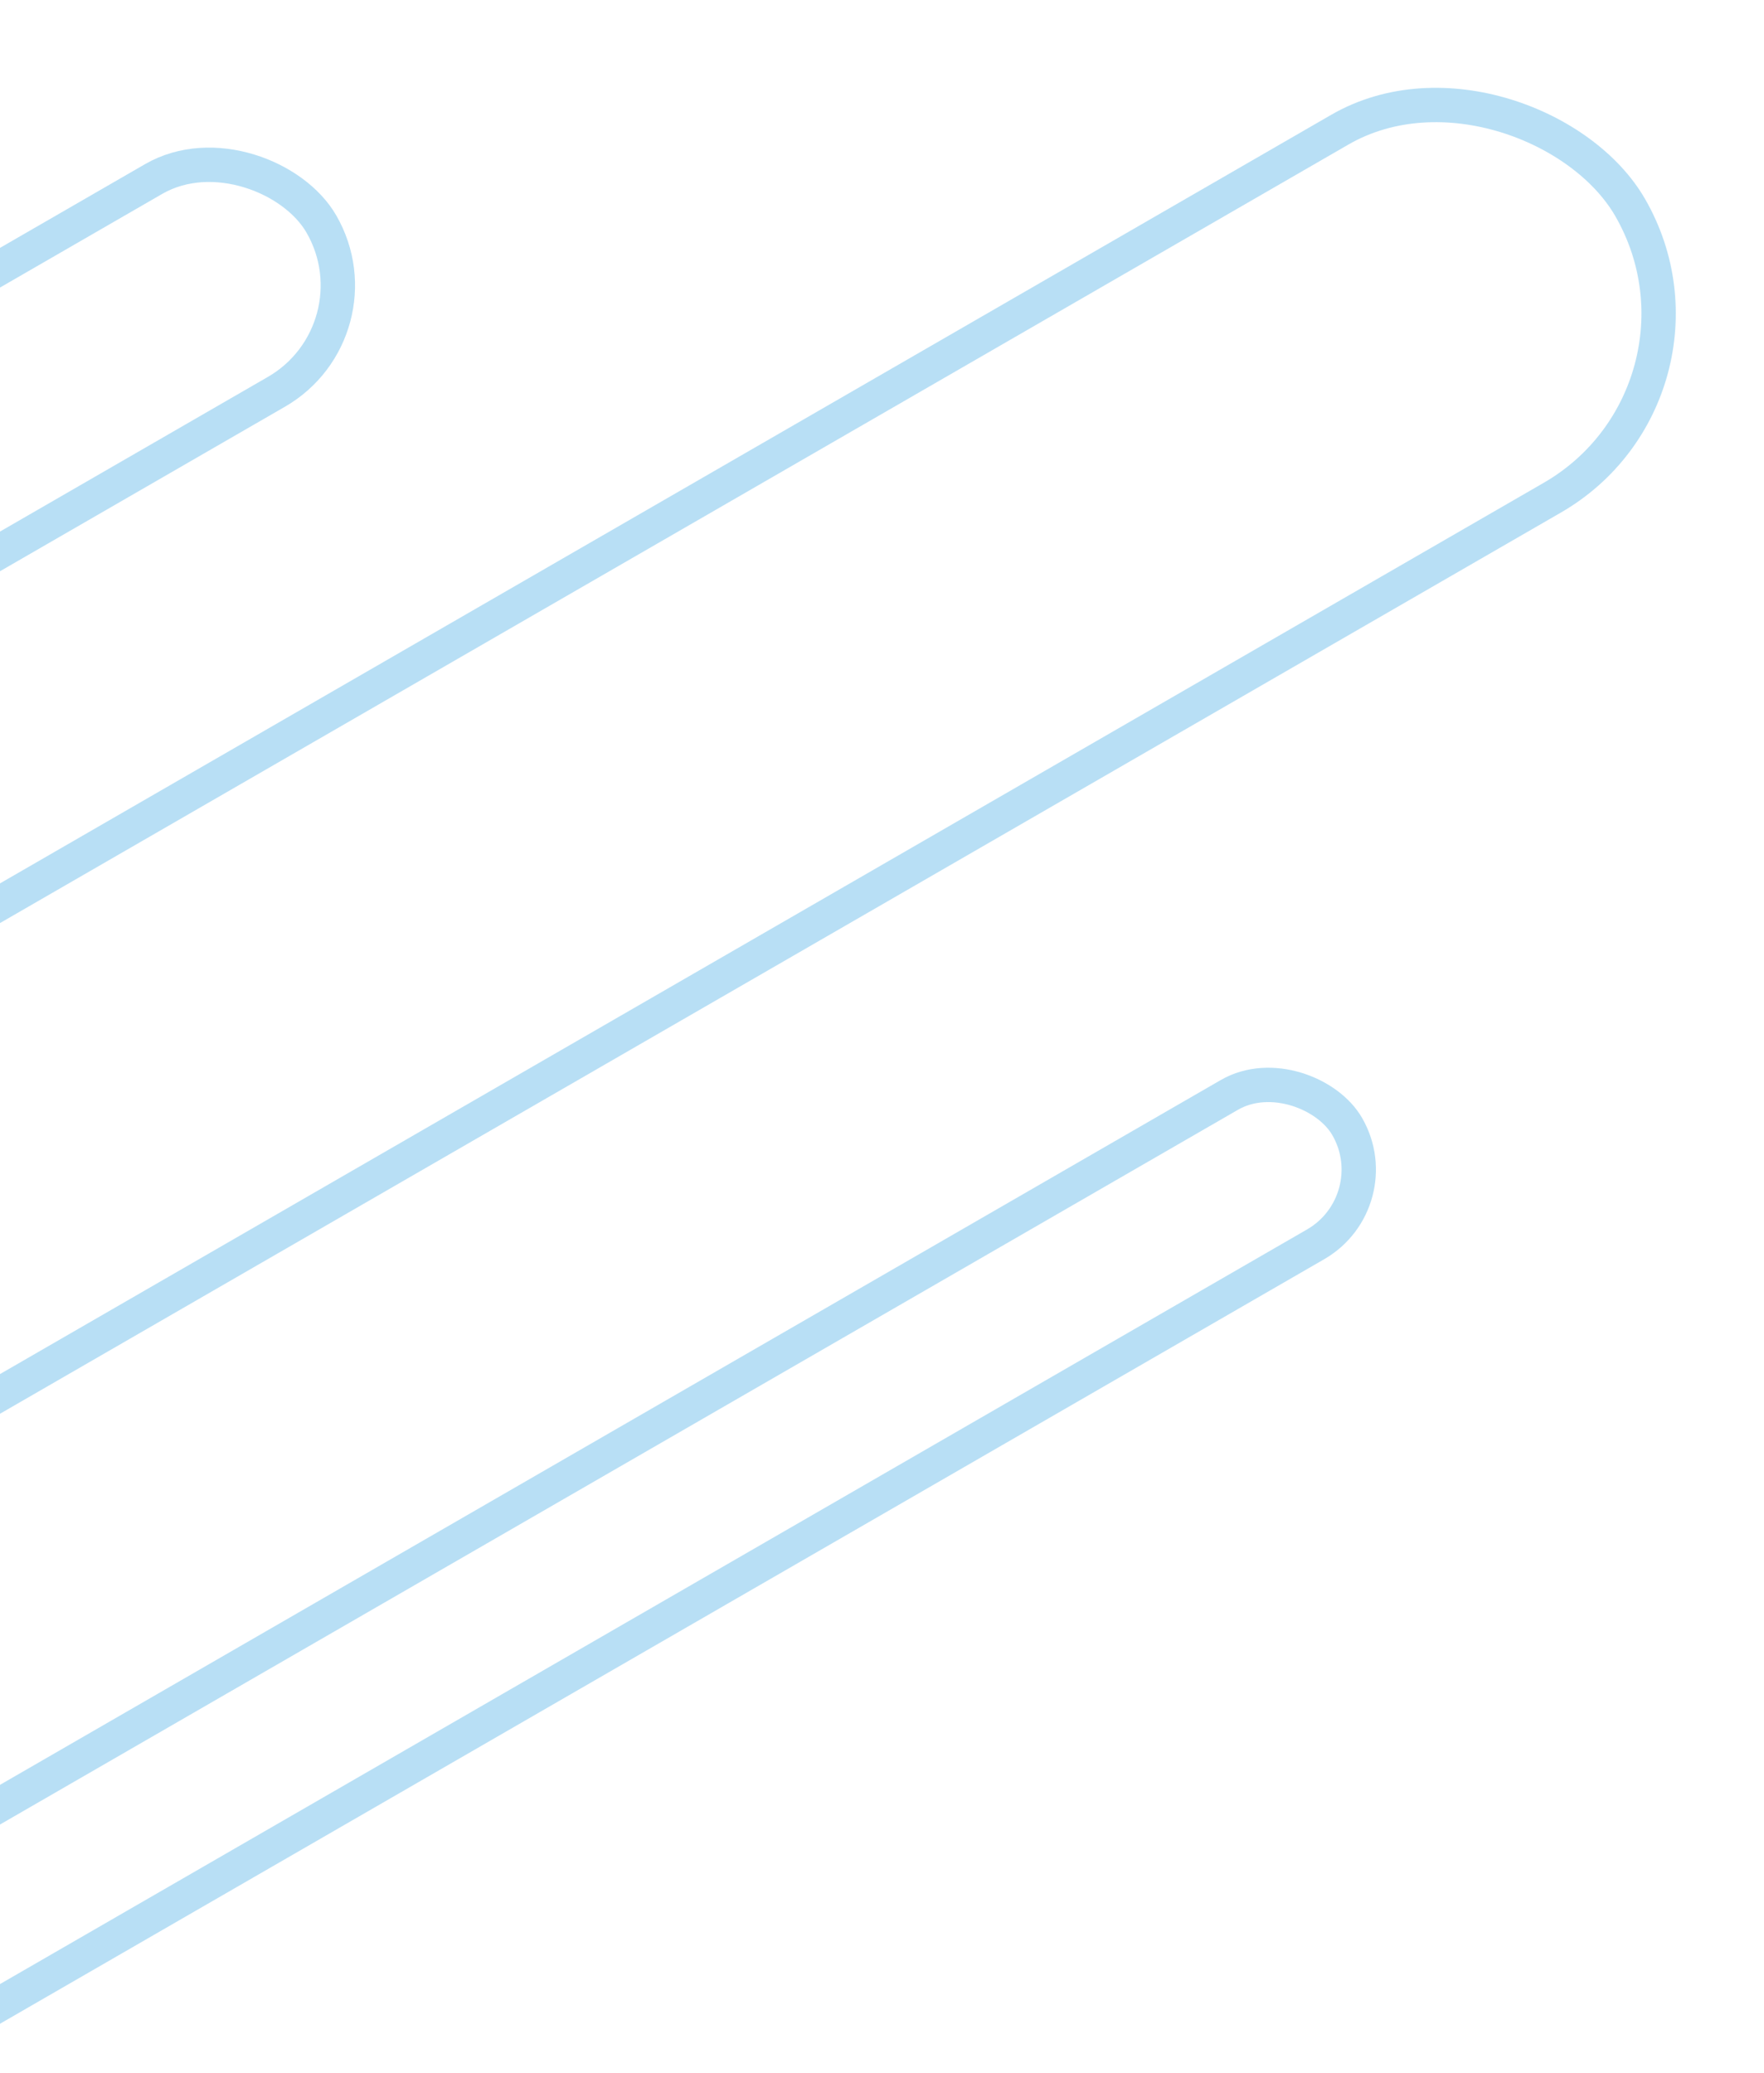 <svg fill="none" height="181" viewBox="0 0 154 181" width="154" xmlns="http://www.w3.org/2000/svg"><g stroke="#72c1ec" stroke-linejoin="round" stroke-opacity=".5" stroke-width="3"><rect height="37.1" rx="18.55" transform="matrix(.866 -.5 .5 .866 -104.774 -54.779)" width="332.146" x="-154.607" y="168.122"/><rect height="21.449" rx="10.725" transform="matrix(.866 -.5 .5 .866 -123.67 -108.849)" width="332.146" x="-264.951" y="176.347"/><rect height="15.063" rx="7.532" transform="matrix(.866 -.5 .5 .866 -152.237 -52.346)" width="332.146" x="-173.797" y="257.905"/></g></svg>